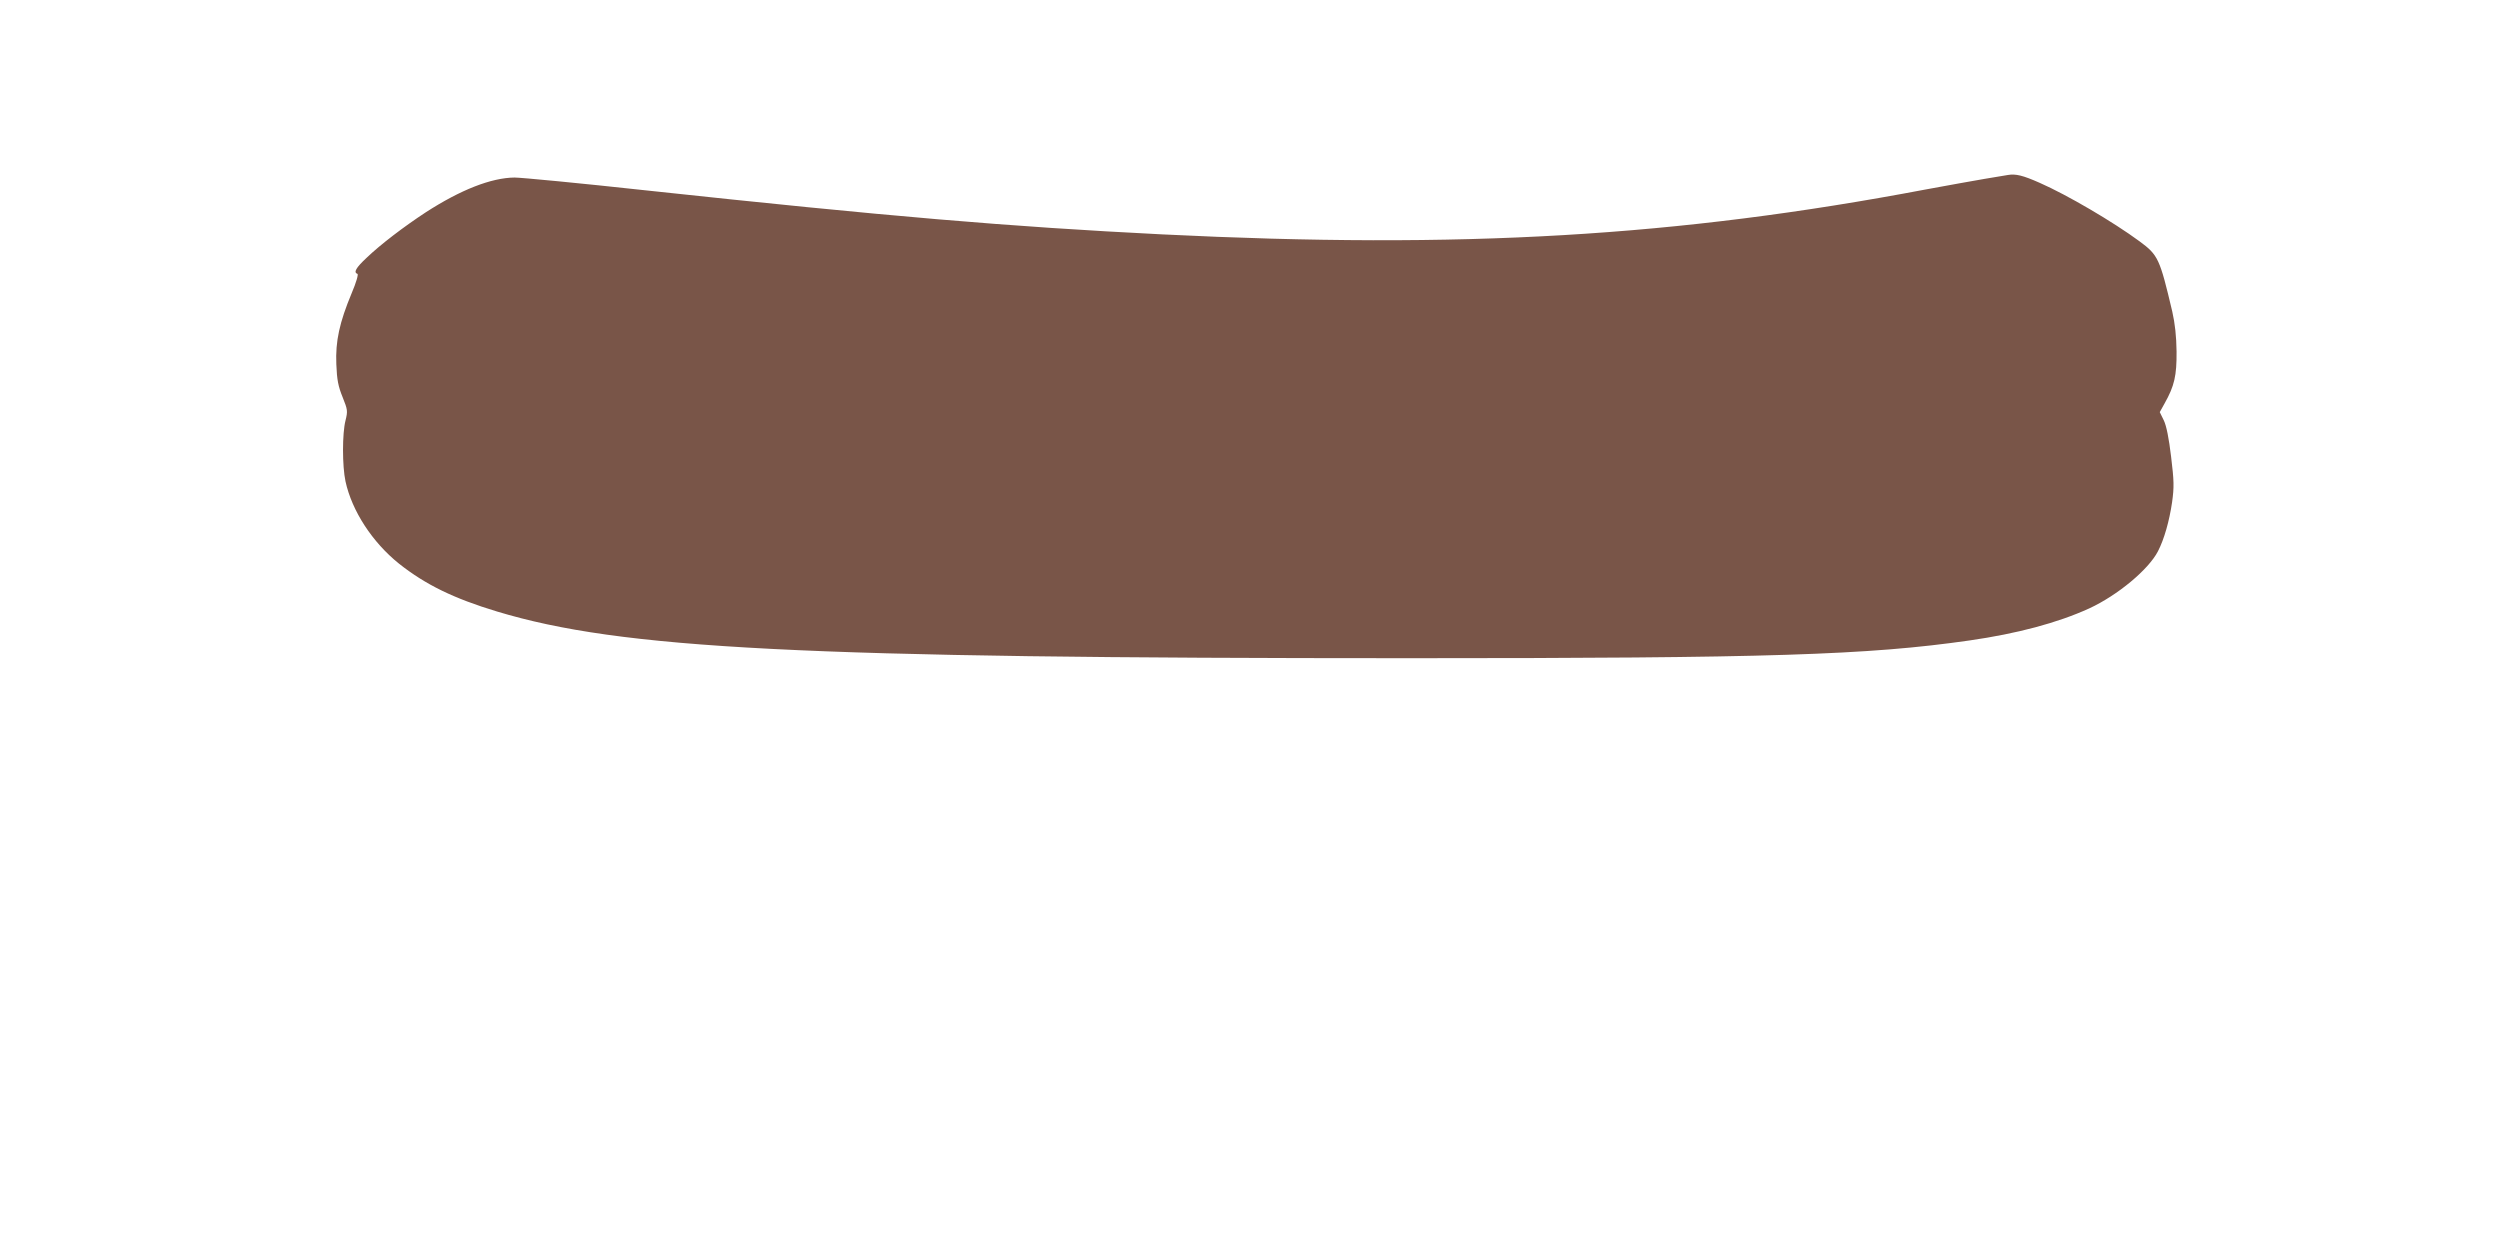 <?xml version="1.0" standalone="no"?>
<!DOCTYPE svg PUBLIC "-//W3C//DTD SVG 20010904//EN"
 "http://www.w3.org/TR/2001/REC-SVG-20010904/DTD/svg10.dtd">
<svg version="1.0" xmlns="http://www.w3.org/2000/svg"
 width="1280pt" height="640pt" viewBox="0 0 1280 640"
 preserveAspectRatio="xMidYMid meet">
<g transform="translate(0,640) scale(0.1,-0.1)"
fill="#795548" stroke="none">
<path d="M10280 5504 c-14 -2 -68 -11 -120 -20 -52 -9 -187 -33 -300 -54
-1272 -241 -2376 -306 -3910 -230 -777 39 -1405 92 -2640 225 -338 37 -642 66
-675 66 -120 -1 -277 -63 -455 -178 -113 -74 -232 -165 -302 -232 -56 -52 -69
-76 -48 -83 6 -2 -6 -44 -29 -98 -63 -151 -84 -247 -79 -365 3 -80 10 -114 32
-168 26 -65 27 -71 15 -120 -17 -66 -17 -233 0 -312 33 -151 137 -311 274
-421 135 -107 280 -178 502 -245 636 -192 1559 -239 4675 -239 1837 0 2343 16
2865 91 243 35 450 90 612 164 145 67 304 199 352 293 32 62 58 155 72 250 11
79 10 110 -5 234 -11 93 -24 158 -37 185 l-21 43 25 45 c50 89 62 142 61 265
-1 79 -8 143 -22 205 -64 271 -72 289 -167 359 -137 101 -371 238 -512 300
-86 38 -122 47 -163 40z"/>
</g>
</svg>
